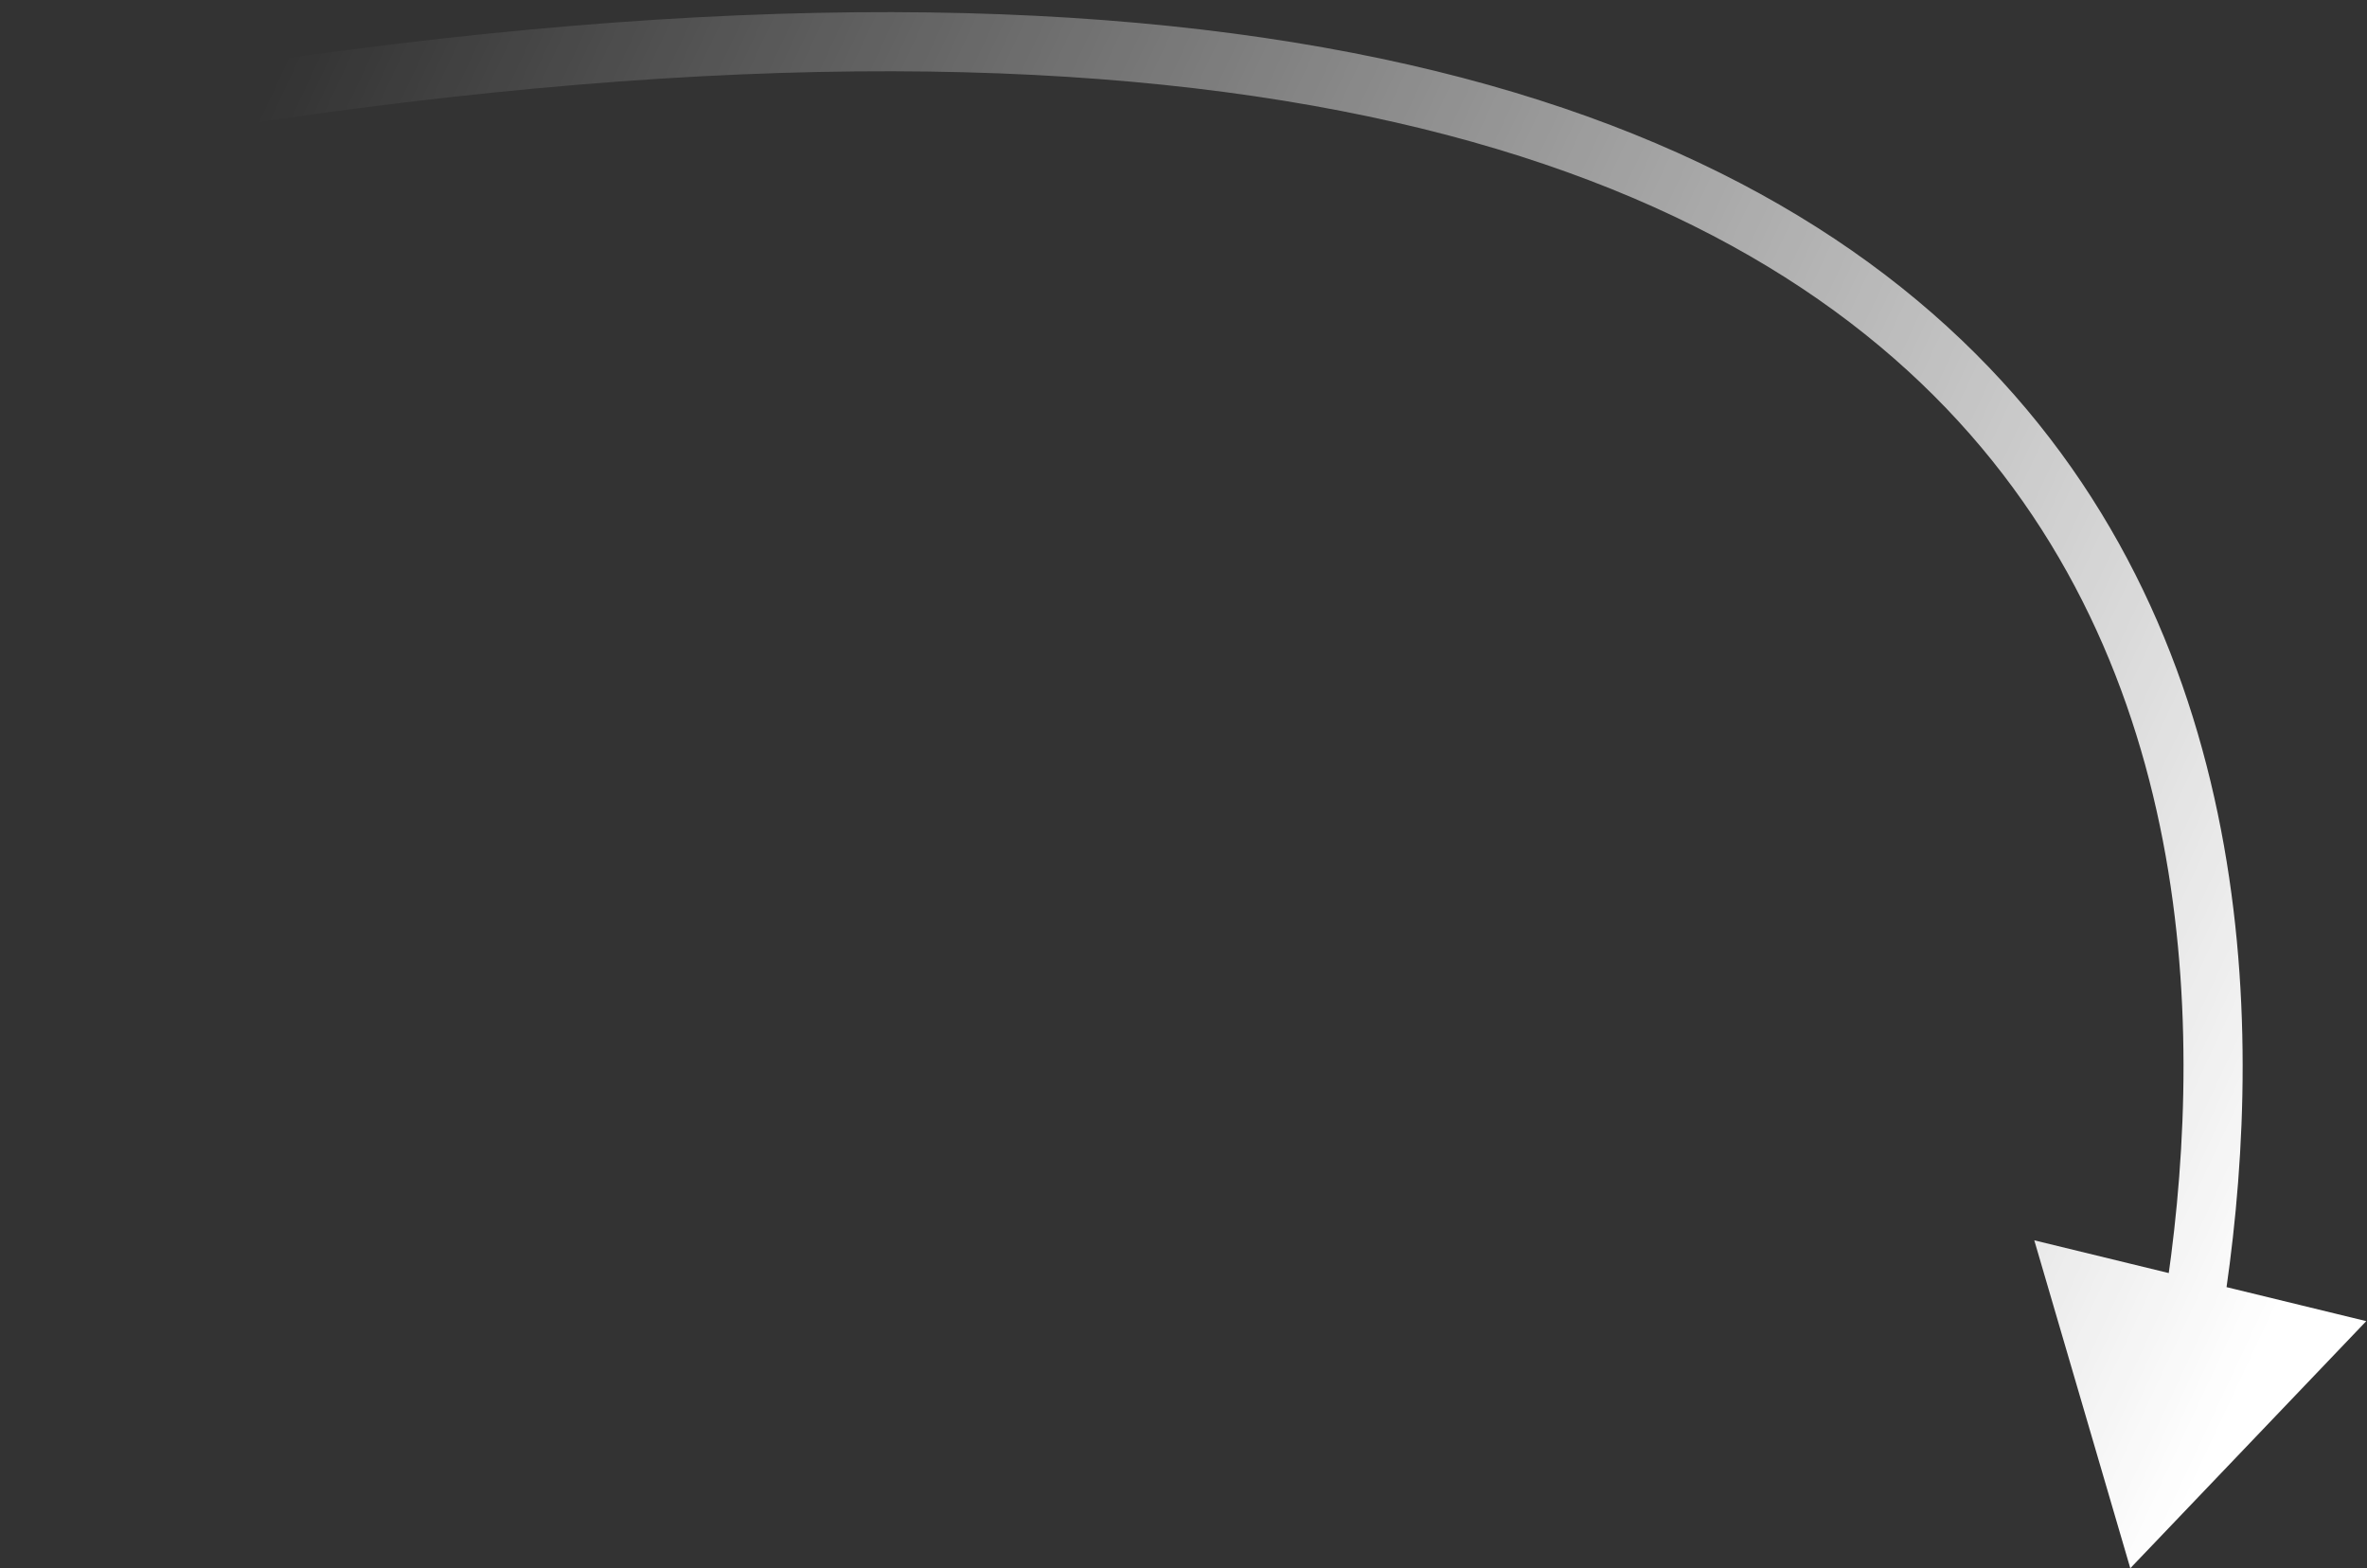 <?xml version="1.0" encoding="UTF-8"?> <svg xmlns="http://www.w3.org/2000/svg" width="80" height="53" viewBox="0 0 80 53" fill="none"><rect x="0" y="0" width="80" height="53" fill="#333333" stroke="none"/> <path d="M72 53L79.975 44.649L68.755 41.918L72 53ZM0.684 5.483C37.532 -1.426 56.193 4.227 65.35 13.361C74.514 22.501 74.51 35.476 73.141 44.099L75.116 44.412C76.512 35.62 76.633 21.791 66.762 11.944C56.883 2.091 37.348 -3.426 0.316 3.517L0.684 5.483Z" fill="url(#paint0_linear_15_428)"></path> <defs> <linearGradient id="paint0_linear_15_428" x1="75" y1="48.5" x2="3.5" y2="15" gradientUnits="userSpaceOnUse"> <stop stop-color="white"></stop> <stop offset="1" stop-color="white" stop-opacity="0"></stop> </linearGradient> </defs> </svg> 